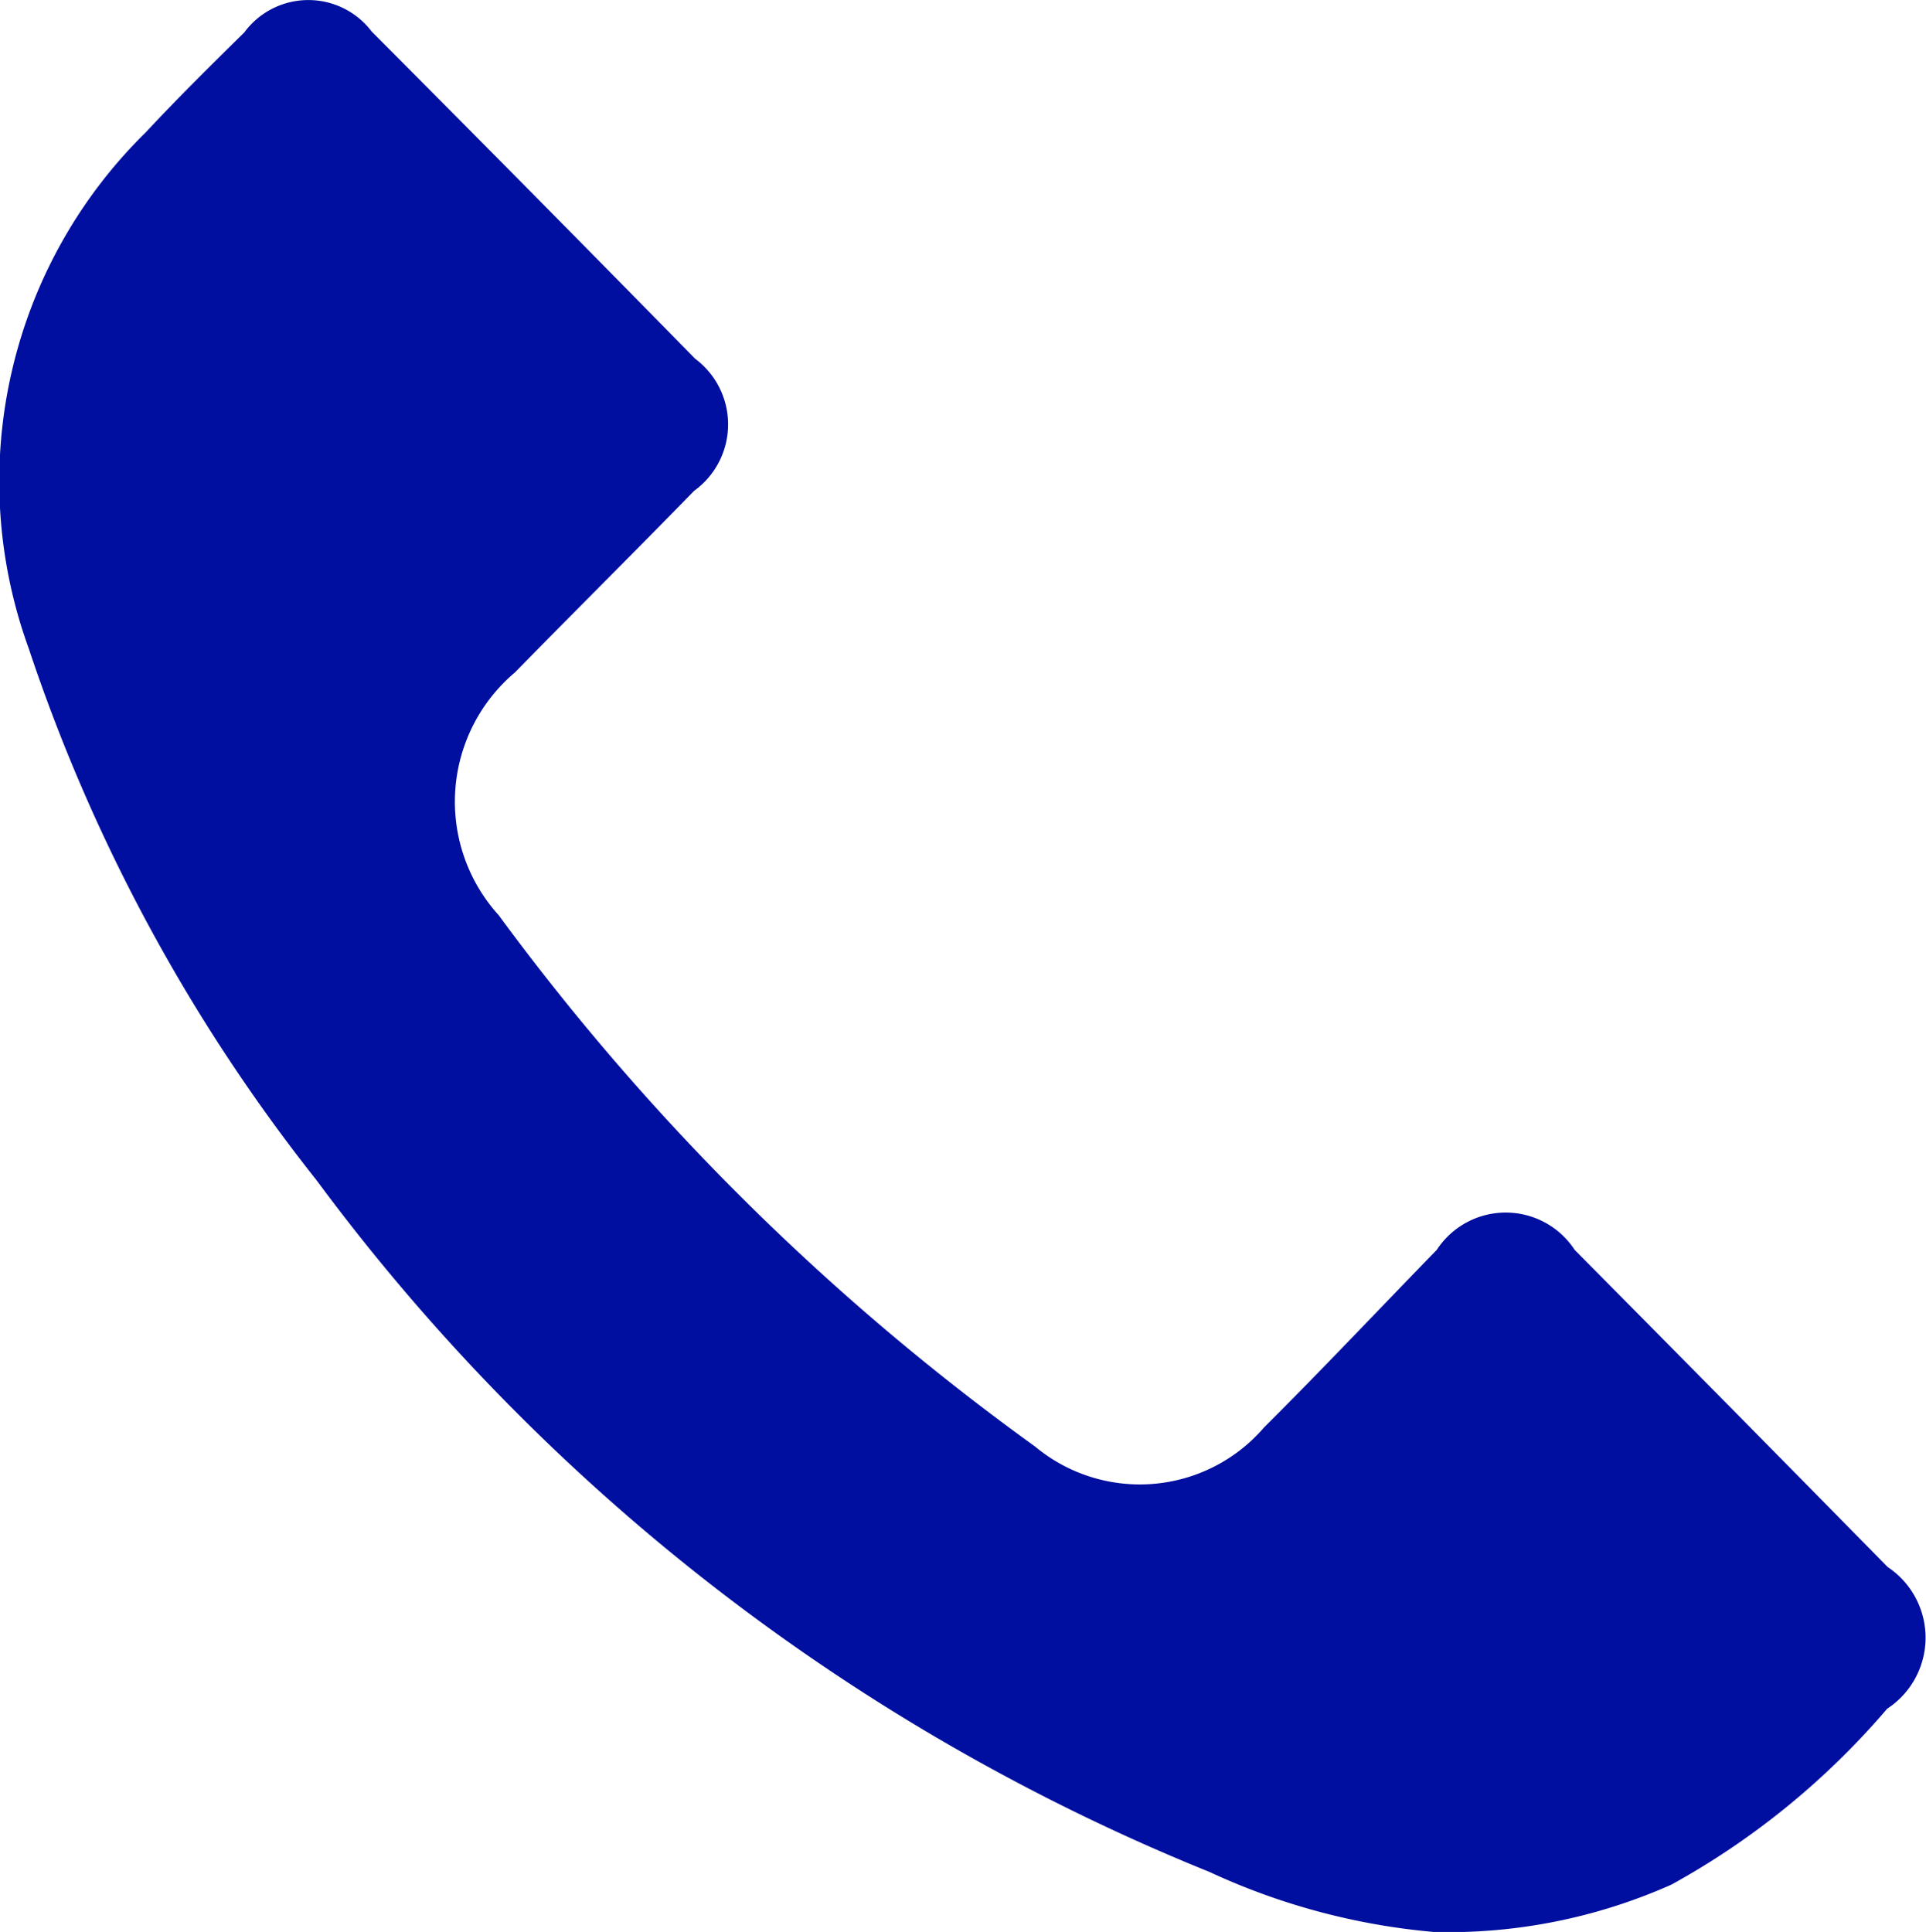 <svg xmlns="http://www.w3.org/2000/svg" xmlns:xlink="http://www.w3.org/1999/xlink" width="18.94" height="19" viewBox="0 0 18.94 19">
  <defs>
    <clipPath id="clip-path">
      <rect id="Rectangle_88" data-name="Rectangle 88" width="18.94" height="19" fill="#000f9f"/>
    </clipPath>
  </defs>
  <g id="Group_143" data-name="Group 143" transform="translate(-1438.725 -871.5)">
    <g id="Group_98" data-name="Group 98" transform="translate(1438.725 871.5)">
      <g id="Group_65" data-name="Group 65" transform="translate(0 0)" clip-path="url(#clip-path)">
        <path id="Path_286" data-name="Path 286" d="M14.109,19a6.613,6.613,0,0,1-2.214-.591,20.468,20.468,0,0,1-8.779-6.8A17.143,17.143,0,0,1,.283,6.375,4.809,4.809,0,0,1,1.435,1.3c.312-.335.64-.659.969-.983A.782.782,0,0,1,3.657.31q1.594,1.6,3.18,3.217a.806.806,0,0,1-.011,1.3c-.584.6-1.176,1.187-1.762,1.786A1.663,1.663,0,0,0,4.905,9a23.839,23.839,0,0,0,5.273,5.224,1.611,1.611,0,0,0,2.252-.185c.576-.574,1.133-1.165,1.7-1.748a.81.81,0,0,1,1.356,0q1.542,1.556,3.078,3.119a.835.835,0,0,1-.005,1.394,7.637,7.637,0,0,1-2.12,1.729A5.4,5.4,0,0,1,14.109,19" transform="translate(-0.001 0.001)" fill="#000f9f"/>
      </g>
    </g>
  </g>
</svg>
